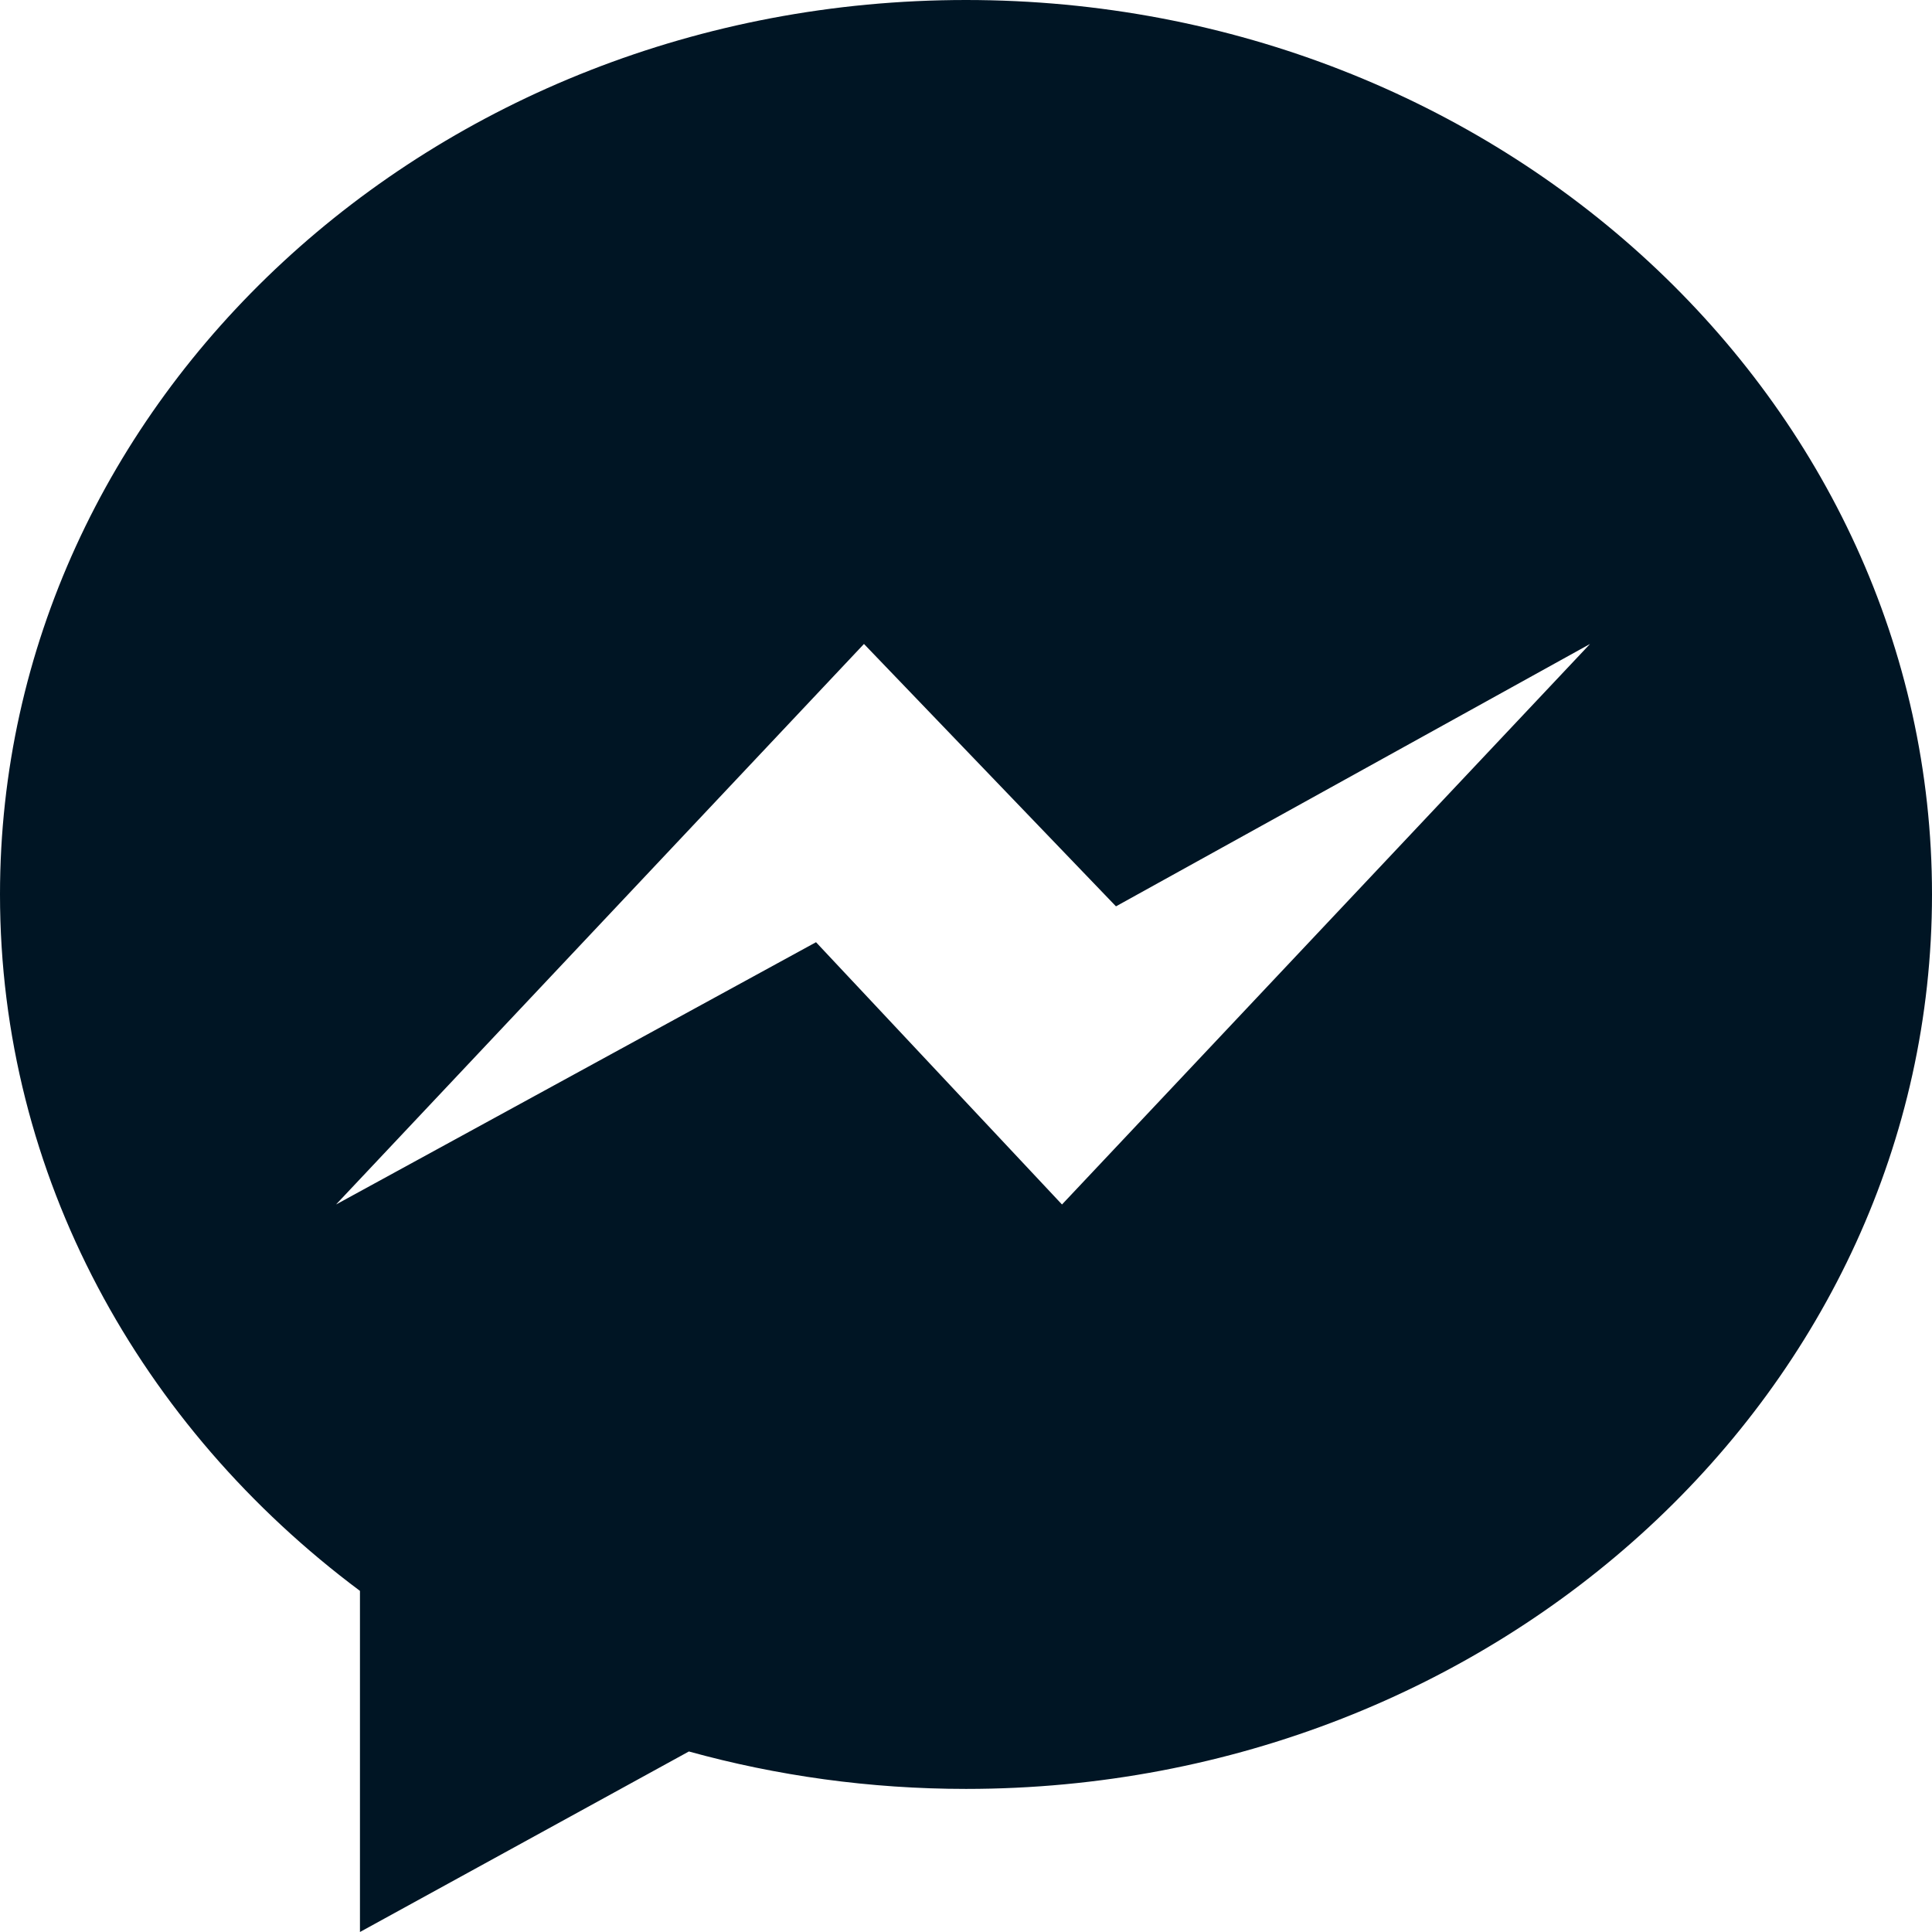 <svg width="16" height="16" viewBox="0 0 16 16" fill="none" xmlns="http://www.w3.org/2000/svg">
<path fill-rule="evenodd" clip-rule="evenodd" d="M8 0C3.582 0 0 3.317 0 7.407C0 9.739 1.163 11.818 2.981 13.175V16L5.705 14.505C6.432 14.706 7.203 14.815 8 14.815C12.418 14.815 16 11.499 16 7.407C16 3.317 12.418 0 8 0V0ZM8.795 9.975L6.758 7.803L2.783 9.975L7.155 5.333L9.242 7.506L13.168 5.333L8.795 9.975Z" fill="#001524"/>
</svg>
